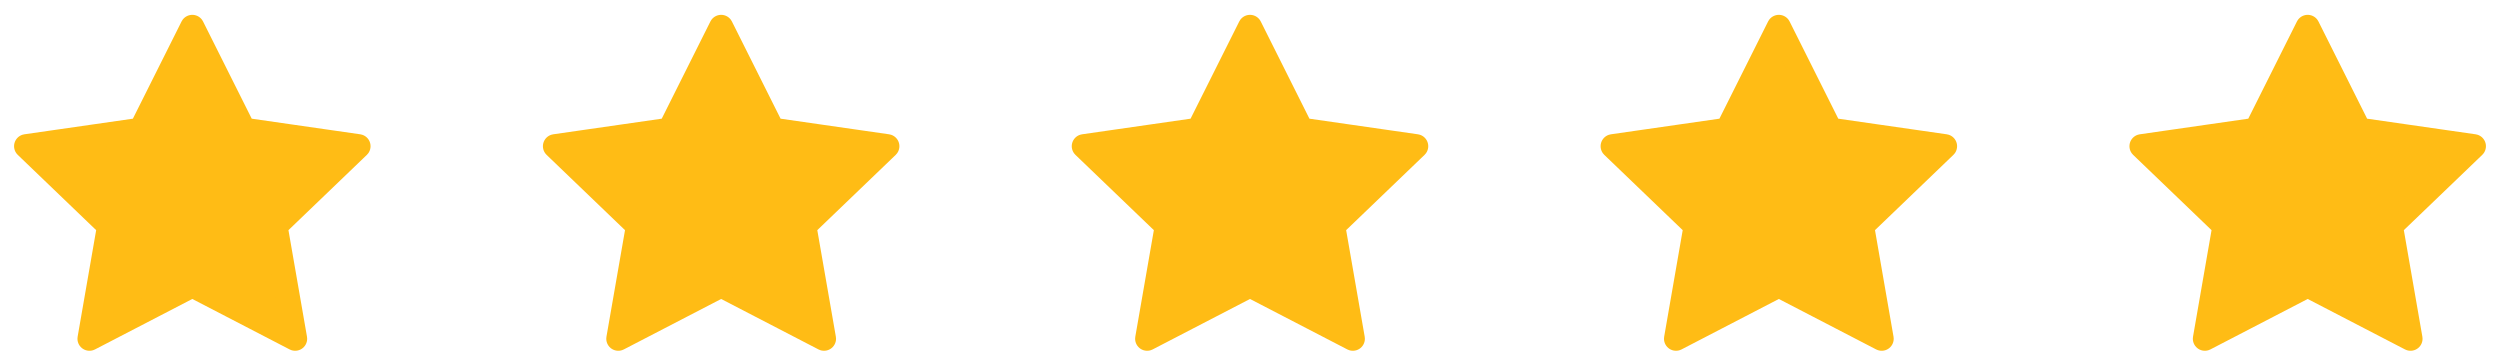 <?xml version="1.0" encoding="UTF-8"?> <svg xmlns="http://www.w3.org/2000/svg" width="104" height="15" viewBox="0 0 104 15" fill="none"> <path d="M8 1.117L10.025 5.161C10.098 5.307 10.239 5.408 10.401 5.432L14.915 6.082L11.654 9.213C11.534 9.329 11.479 9.496 11.507 9.66L12.278 14.092L8.23 11.993C8.086 11.918 7.914 11.918 7.77 11.993L3.722 14.092L4.493 9.66C4.521 9.496 4.466 9.329 4.346 9.213L1.085 6.082L5.599 5.432C5.761 5.408 5.902 5.307 5.975 5.161L8 1.117Z" fill="#FFBC15" stroke="#FFBC15" stroke-linecap="round" stroke-linejoin="round"></path> <path d="M30 1.117L32.025 5.161C32.098 5.307 32.239 5.408 32.401 5.432L36.915 6.082L33.654 9.213C33.534 9.329 33.479 9.496 33.507 9.66L34.279 14.092L30.23 11.993C30.086 11.918 29.914 11.918 29.77 11.993L25.721 14.092L26.493 9.66C26.521 9.496 26.466 9.329 26.346 9.213L23.085 6.082L27.599 5.432C27.761 5.408 27.902 5.307 27.975 5.161L30 1.117Z" fill="#FFBC15" stroke="#FFBC15" stroke-linecap="round" stroke-linejoin="round"></path> <path d="M52 1.117L54.025 5.161C54.098 5.307 54.239 5.408 54.401 5.432L58.915 6.082L55.654 9.213C55.534 9.329 55.479 9.496 55.507 9.66L56.279 14.092L52.23 11.993C52.086 11.918 51.914 11.918 51.77 11.993L47.721 14.092L48.493 9.66C48.521 9.496 48.466 9.329 48.346 9.213L45.085 6.082L49.599 5.432C49.761 5.408 49.902 5.307 49.975 5.161L52 1.117Z" fill="#FFBC15" stroke="#FFBC15" stroke-linecap="round" stroke-linejoin="round"></path> <path d="M74 1.117L76.025 5.161C76.098 5.307 76.239 5.408 76.401 5.432L80.915 6.082L77.654 9.213C77.534 9.329 77.479 9.496 77.507 9.66L78.278 14.092L74.23 11.993C74.086 11.918 73.914 11.918 73.77 11.993L69.722 14.092L70.493 9.66C70.521 9.496 70.466 9.329 70.346 9.213L67.085 6.082L71.599 5.432C71.761 5.408 71.902 5.307 71.975 5.161L74 1.117Z" fill="#FFBC15" stroke="#FFBC15" stroke-linecap="round" stroke-linejoin="round"></path> <path d="M96 1.117L98.025 5.161C98.098 5.307 98.239 5.408 98.401 5.432L102.915 6.082L99.654 9.213C99.534 9.329 99.479 9.496 99.507 9.66L100.278 14.092L96.23 11.993C96.086 11.918 95.914 11.918 95.77 11.993L91.722 14.092L92.493 9.66C92.521 9.496 92.466 9.329 92.346 9.213L89.085 6.082L93.599 5.432C93.761 5.408 93.902 5.307 93.975 5.161L96 1.117Z" fill="#FFBC15" stroke="#FFBC15" stroke-linecap="round" stroke-linejoin="round"></path> </svg> 